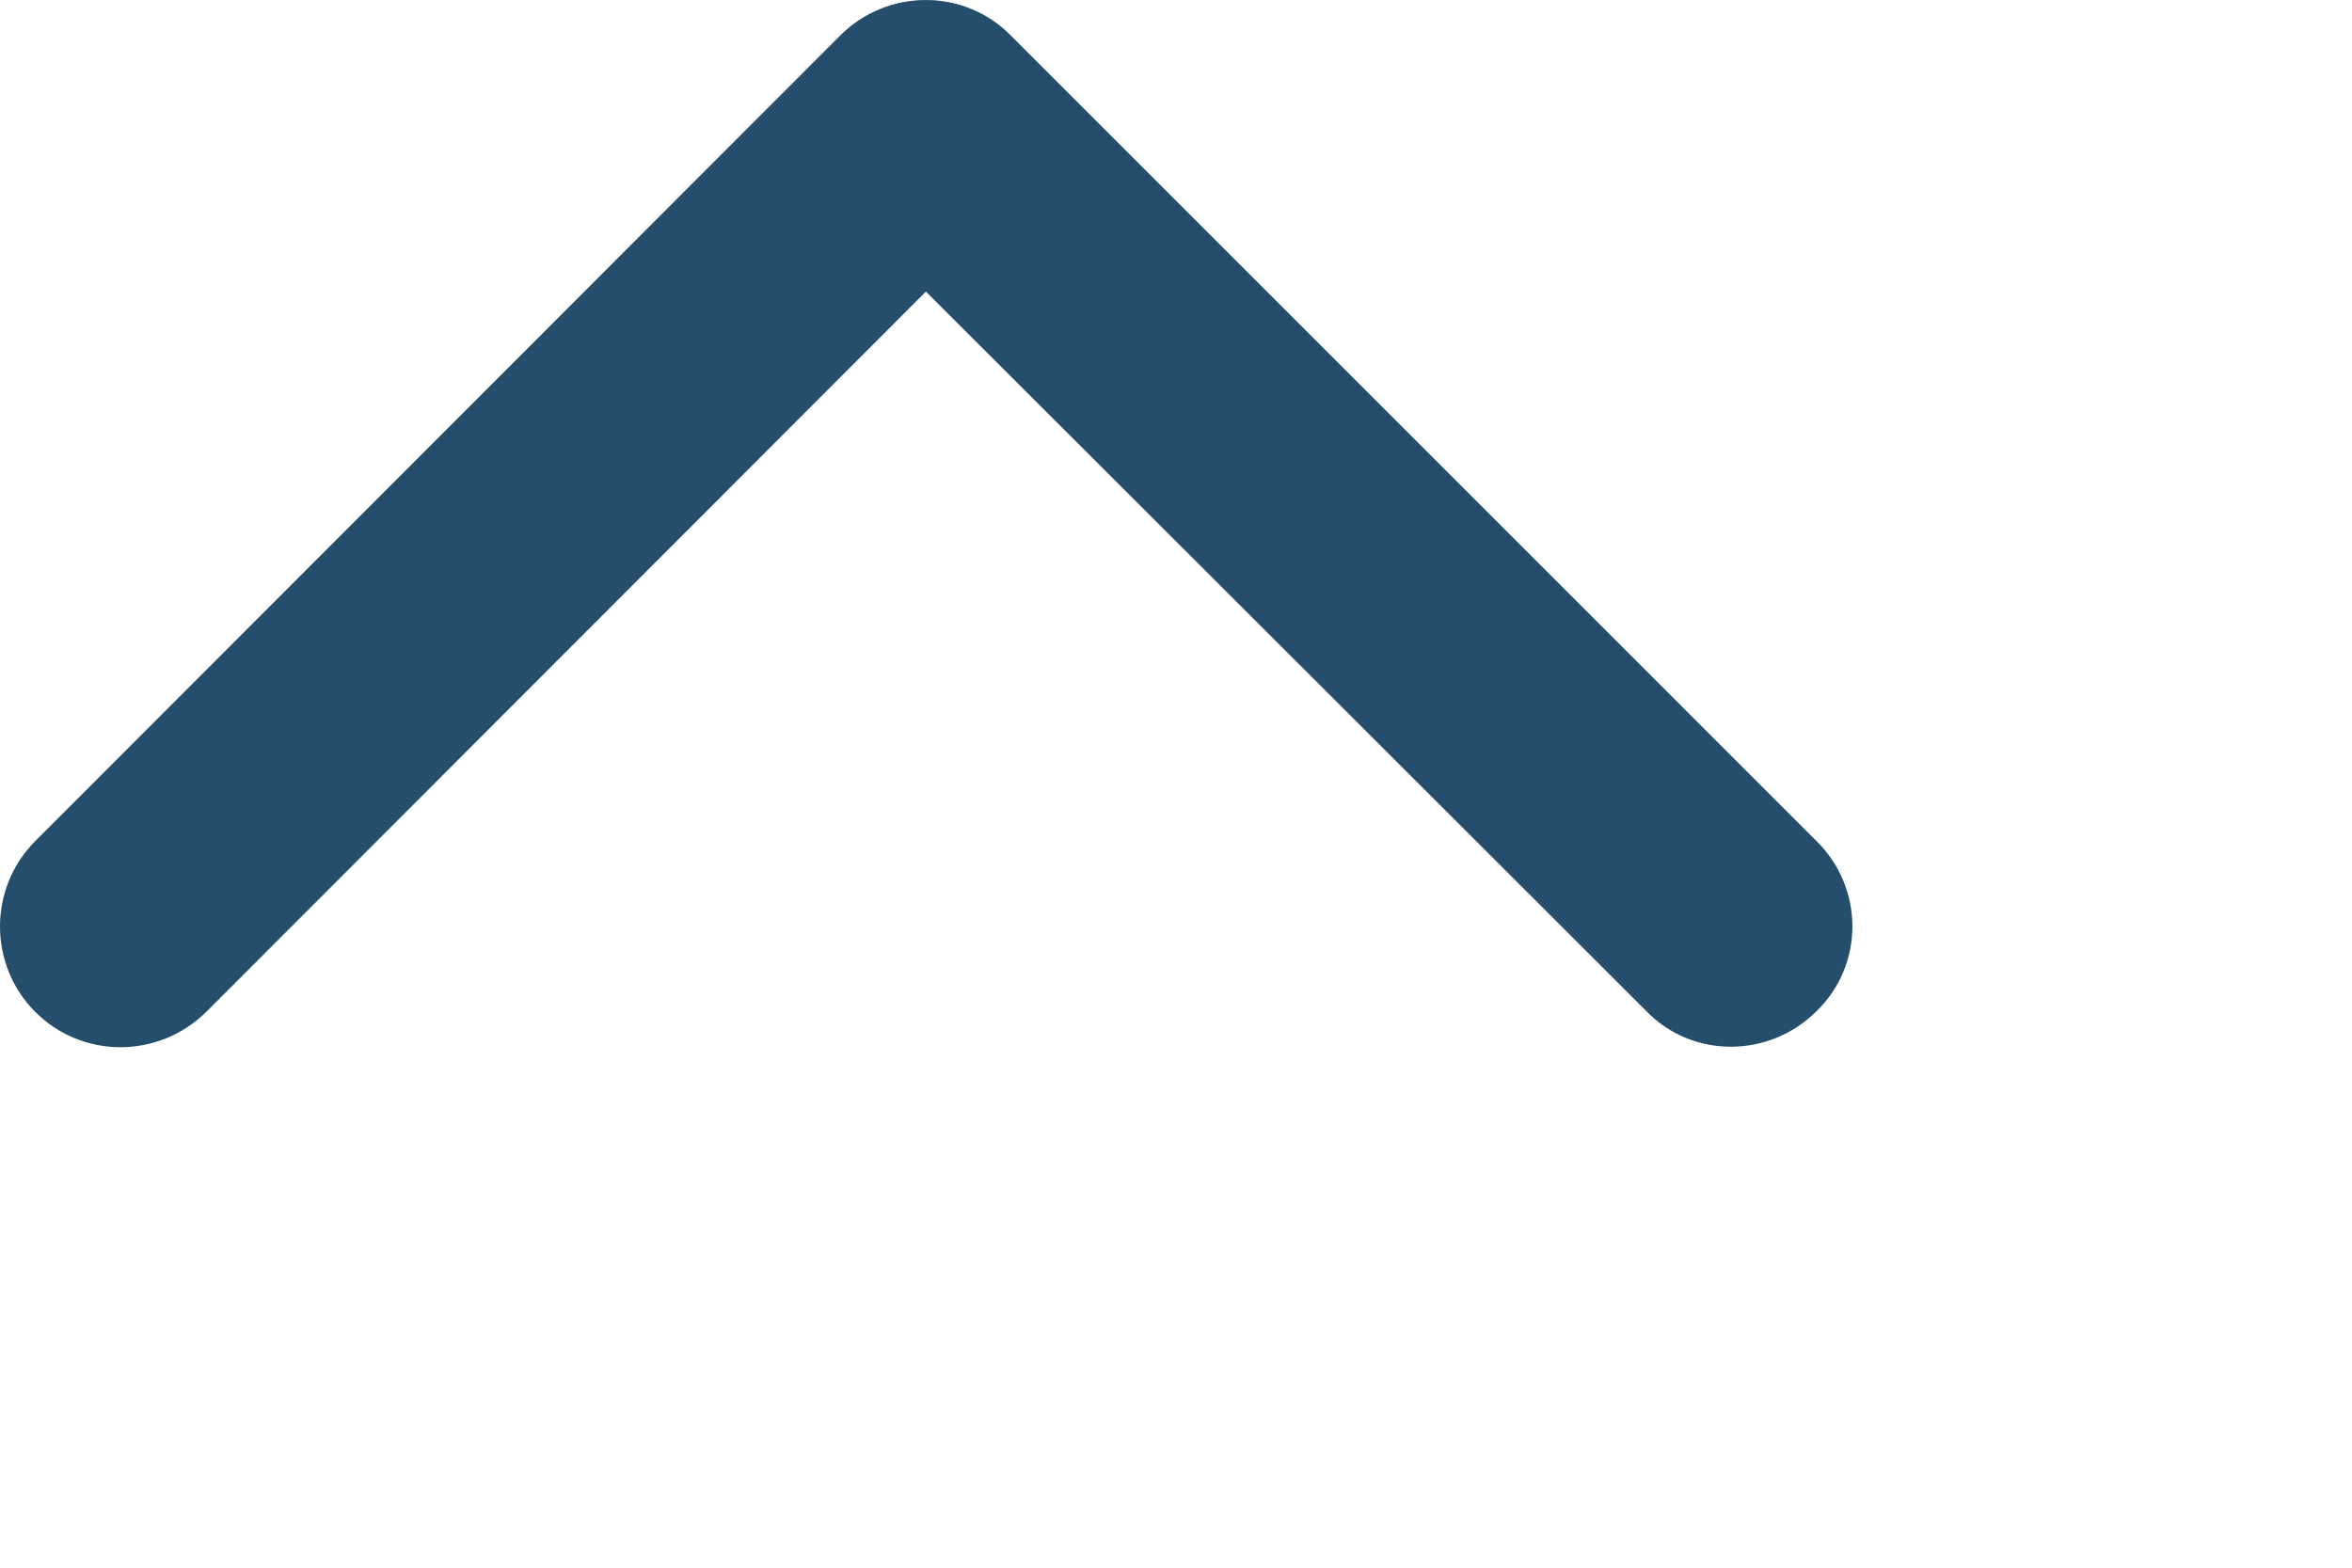 <?xml version="1.0" encoding="utf-8"?>
<svg xmlns="http://www.w3.org/2000/svg" fill="none" height="100%" overflow="visible" preserveAspectRatio="none" style="display: block;" viewBox="0 0 3 2" width="100%">
<path d="M1.072 0.045C1.132 -0.015 1.23 -0.015 1.289 0.045L2.317 1.073C2.378 1.133 2.378 1.231 2.317 1.29C2.257 1.35 2.159 1.351 2.1 1.29L1.181 0.372L0.263 1.291C0.202 1.351 0.105 1.351 0.045 1.291C-0.015 1.231 -0.015 1.133 0.045 1.073L1.072 0.045Z" fill="#244E6C" id="Vector"/>
</svg>